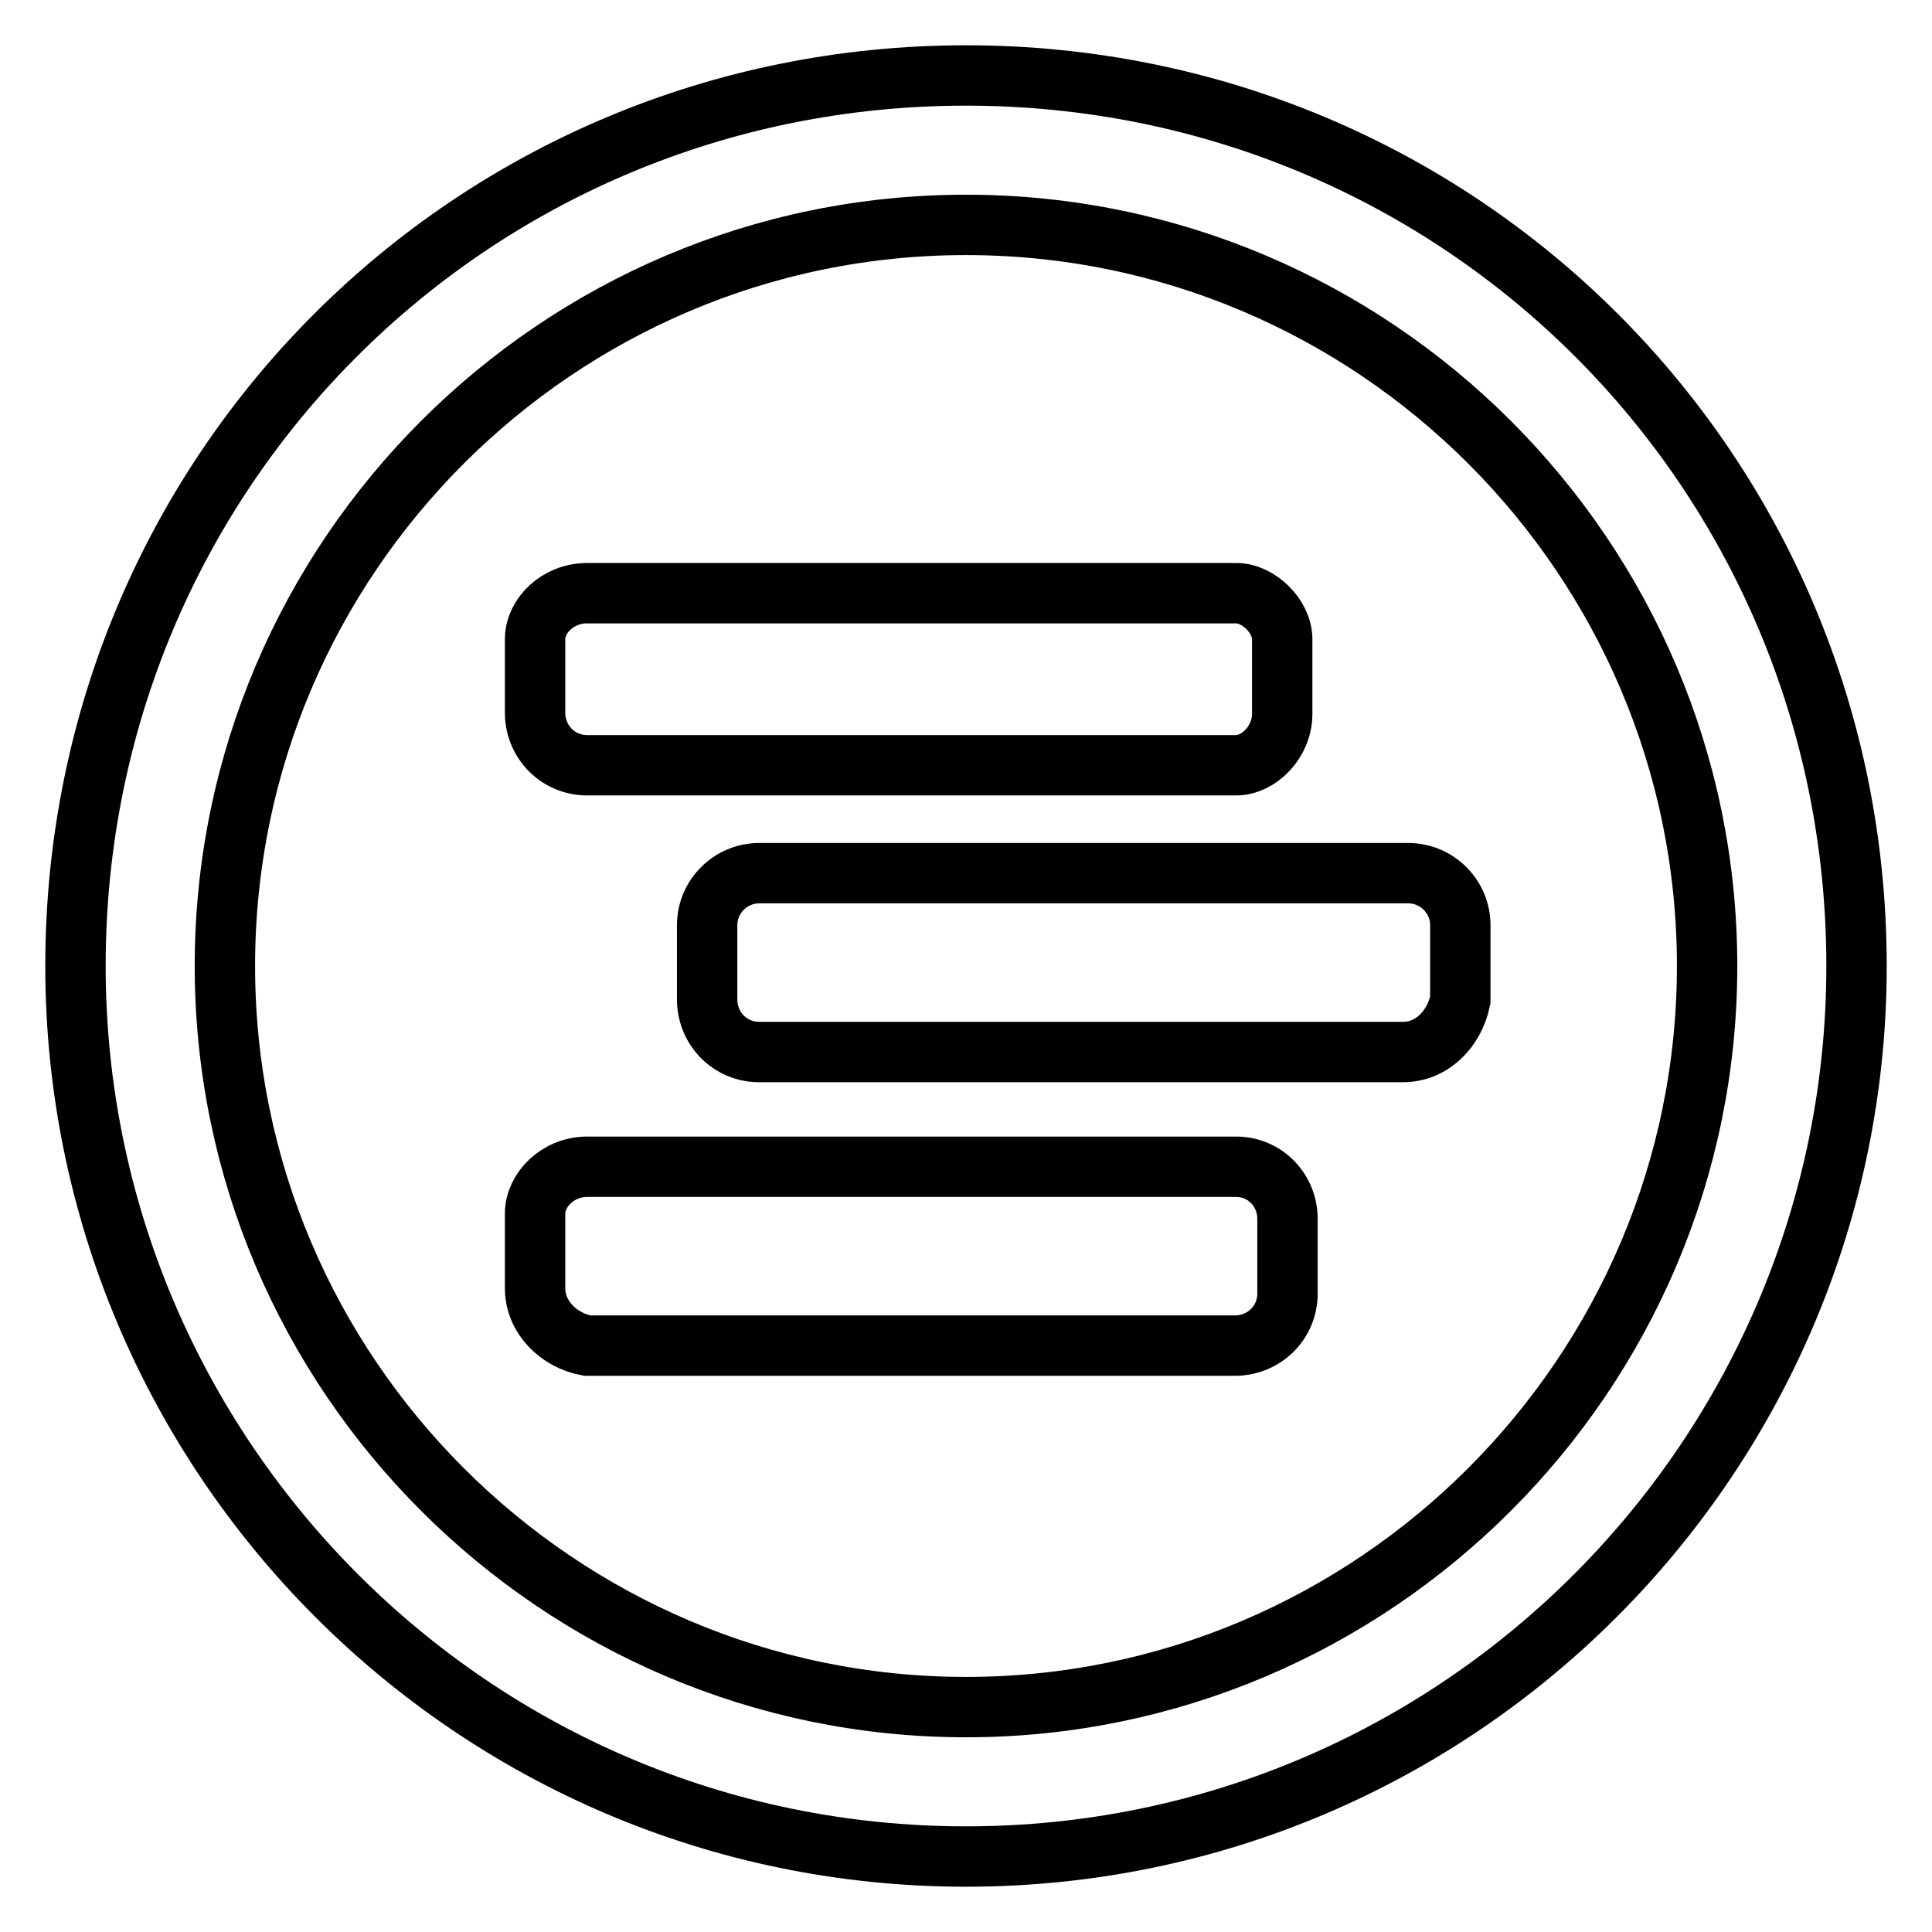 <?xml version="1.0" encoding="utf-8"?>
<!-- Svg Vector Icons : http://www.onlinewebfonts.com/icon -->
<!DOCTYPE svg PUBLIC "-//W3C//DTD SVG 1.1//EN" "http://www.w3.org/Graphics/SVG/1.1/DTD/svg11.dtd">
<svg version="1.1" xmlns="http://www.w3.org/2000/svg" xmlns:xlink="http://www.w3.org/1999/xlink" x="0px" y="0px" viewBox="0 0 256 256" enable-background="new 0 0 256 256" xml:space="preserve">
<g> <path stroke-width="8" fill-opacity="0" stroke="#000000"  d="M128,246c-65.5,0-118-53.3-118-118C10,62.5,62.5,10,128,10c65.5,0,118,52.5,118,118 C246,192.7,193.5,246,128,246z M128,29.8c-54.1,0-98.2,44.1-98.2,98.2c0,54.1,44.2,98.2,98.2,98.2c54.1,0,98.2-44.2,98.2-98.2 C226.2,73.9,182.1,29.8,128,29.8z M185.9,139.4h-85.3c-3.8,0-6.8-3-6.9-6.8v-10c0-3.8,3.1-6.9,6.9-6.9h86c3.8,0,6.9,3.1,6.9,6.9 v9.9C192.7,136.4,189.7,139.4,185.9,139.4z M163.8,101.4h-86c-3.8,0-6.8-3-6.9-6.8c0,0,0,0,0,0v-9.9c0-3.1,3-6.1,6.9-6.1h86 c3,0,6.1,3.1,6.1,6.1v9.9C169.9,98.3,166.8,101.4,163.8,101.4z M77.8,154.6h86c3.8,0,6.8,3.1,6.8,6.9v9.9c0,3.8-3,6.8-6.8,6.9H77.8 c-3.8-0.7-6.9-3.8-6.9-7.6v-9.9C70.9,157.7,73.9,154.6,77.8,154.6z"/></g>
</svg>